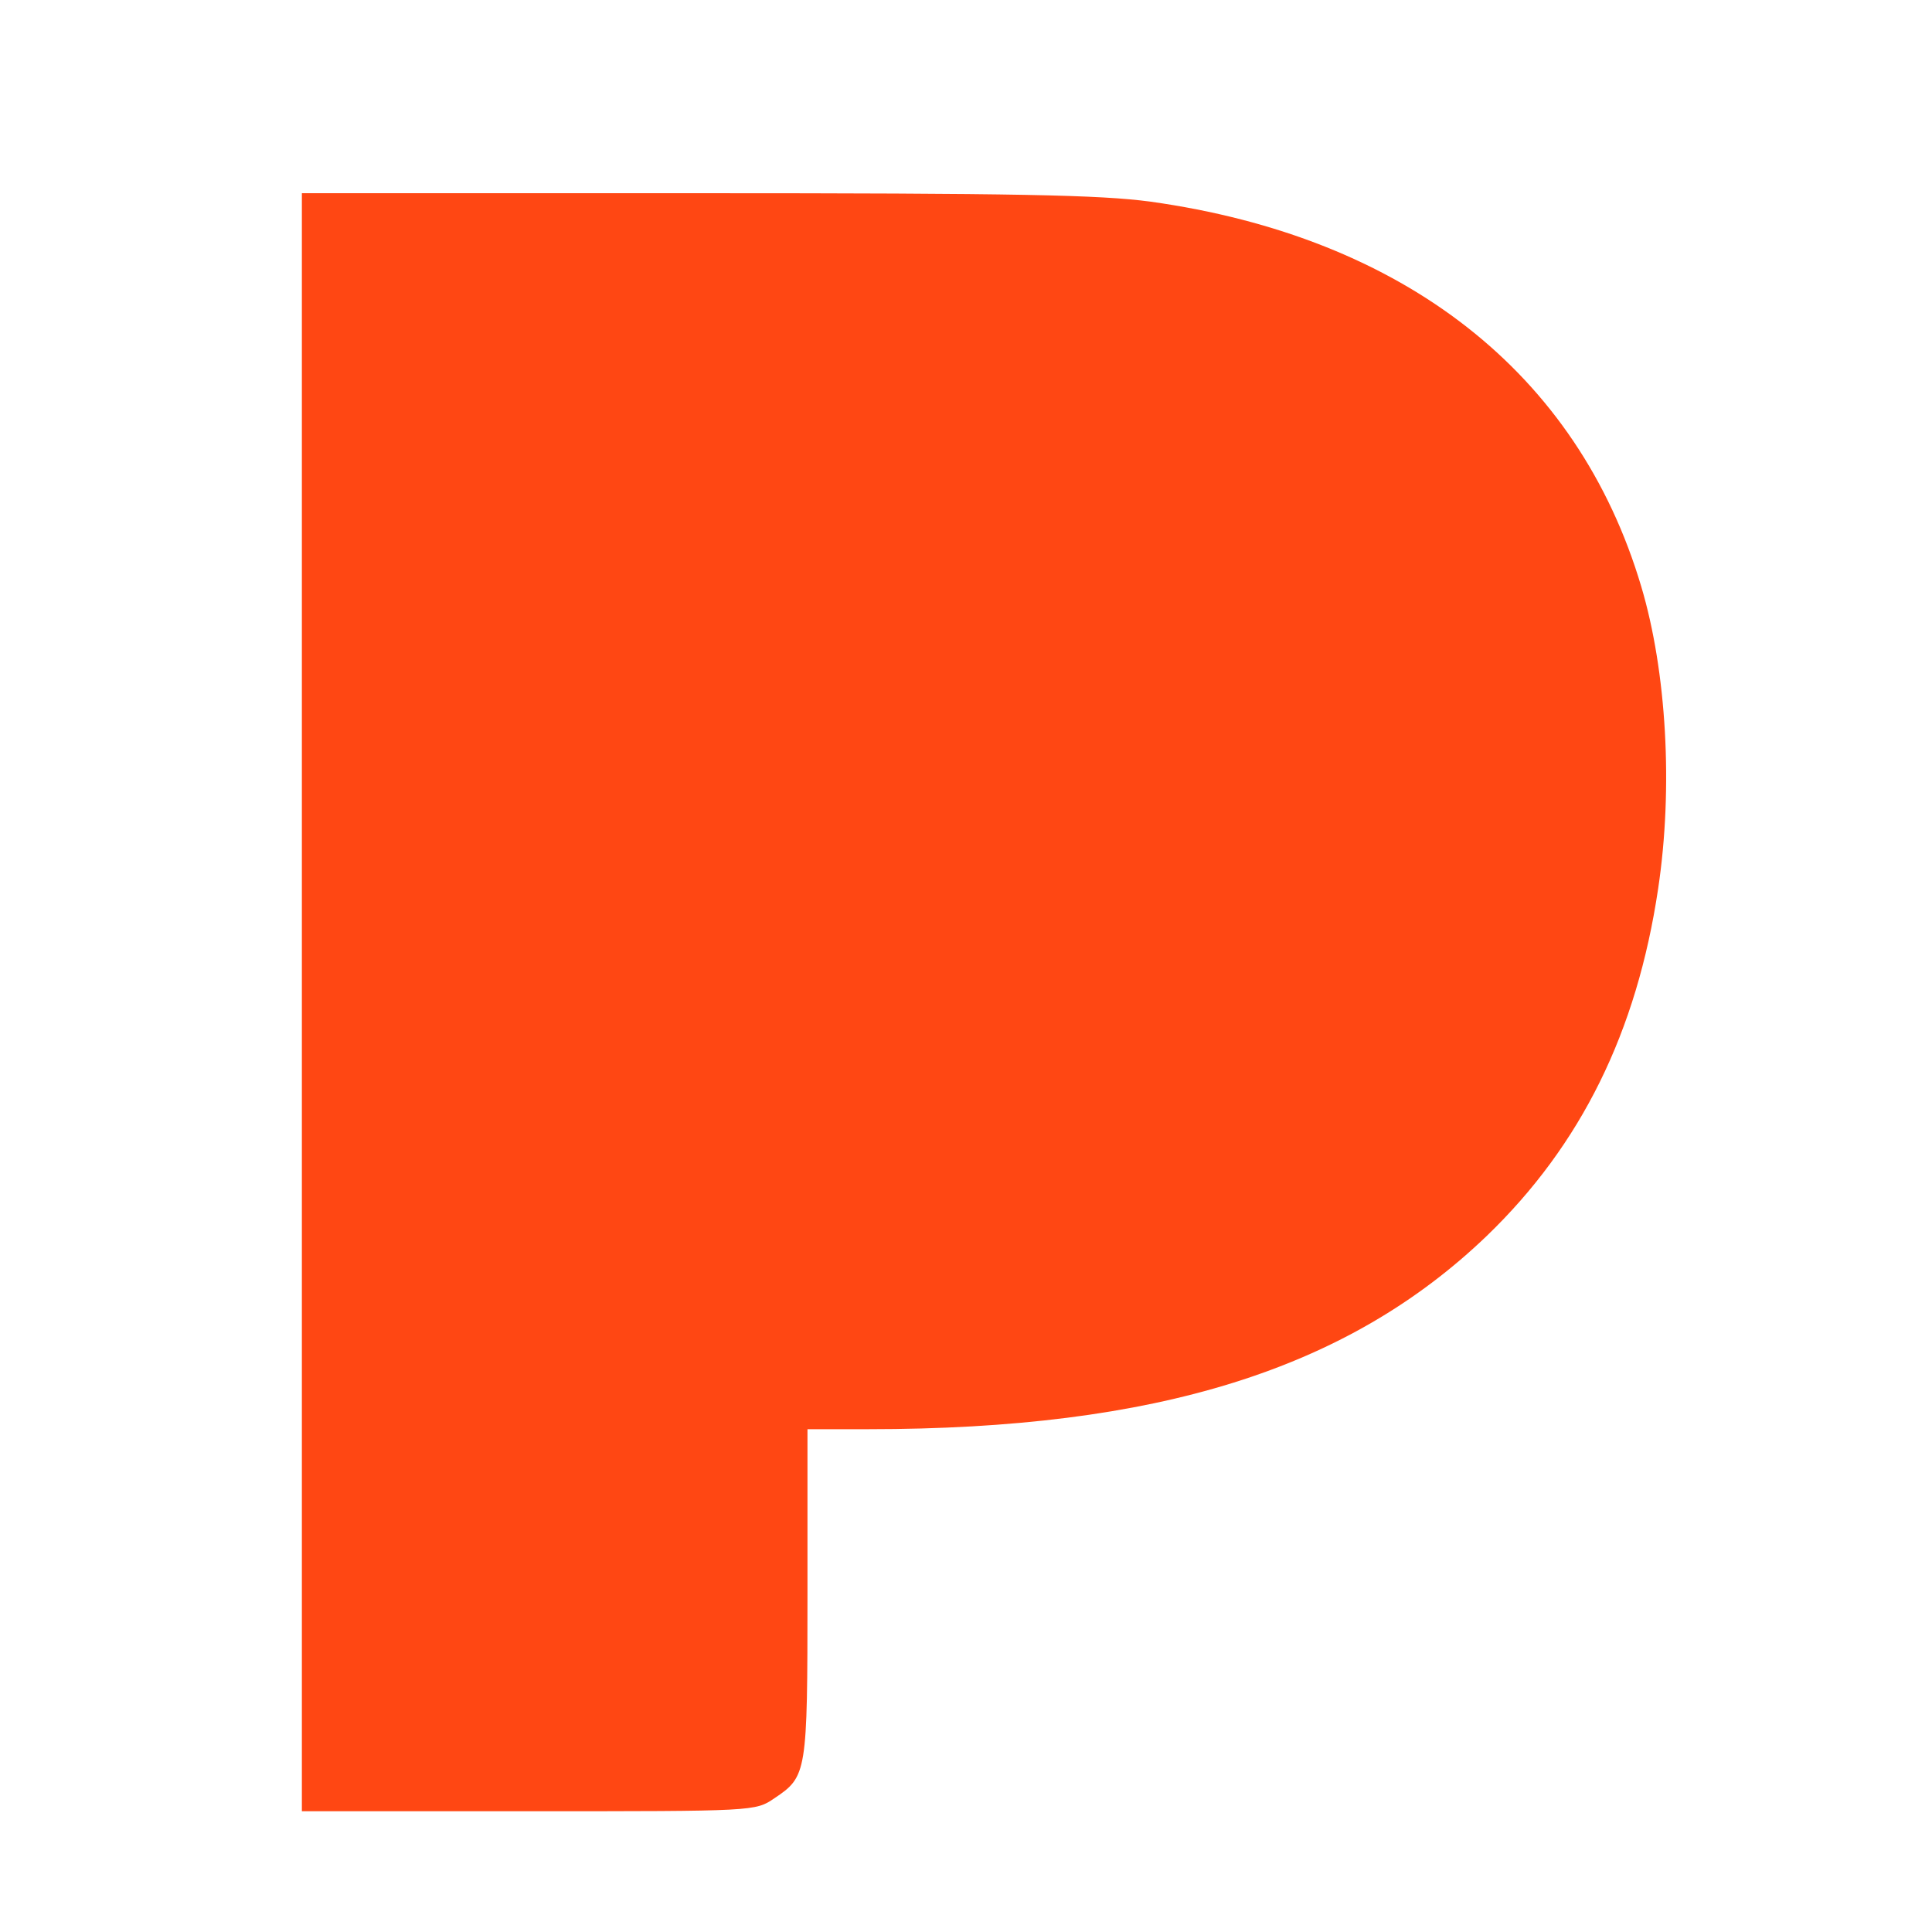 <svg width="20" height="20" viewBox="0 0 20 20" fill="none" xmlns="http://www.w3.org/2000/svg">
<path d="M3.125 10.375L3.125 18.75H5.475C7.818 18.75 7.818 18.75 8.016 18.616C8.354 18.389 8.359 18.36 8.359 16.493V14.795H8.988C11.971 14.795 13.948 14.179 15.391 12.794C16.368 11.852 16.944 10.683 17.165 9.2C17.322 8.153 17.252 6.949 16.99 6.071C16.333 3.861 14.536 2.454 11.907 2.087C11.378 2.017 10.546 2 7.196 2H3.125L3.125 10.375Z" fill="#FF4713"/>
</svg>
